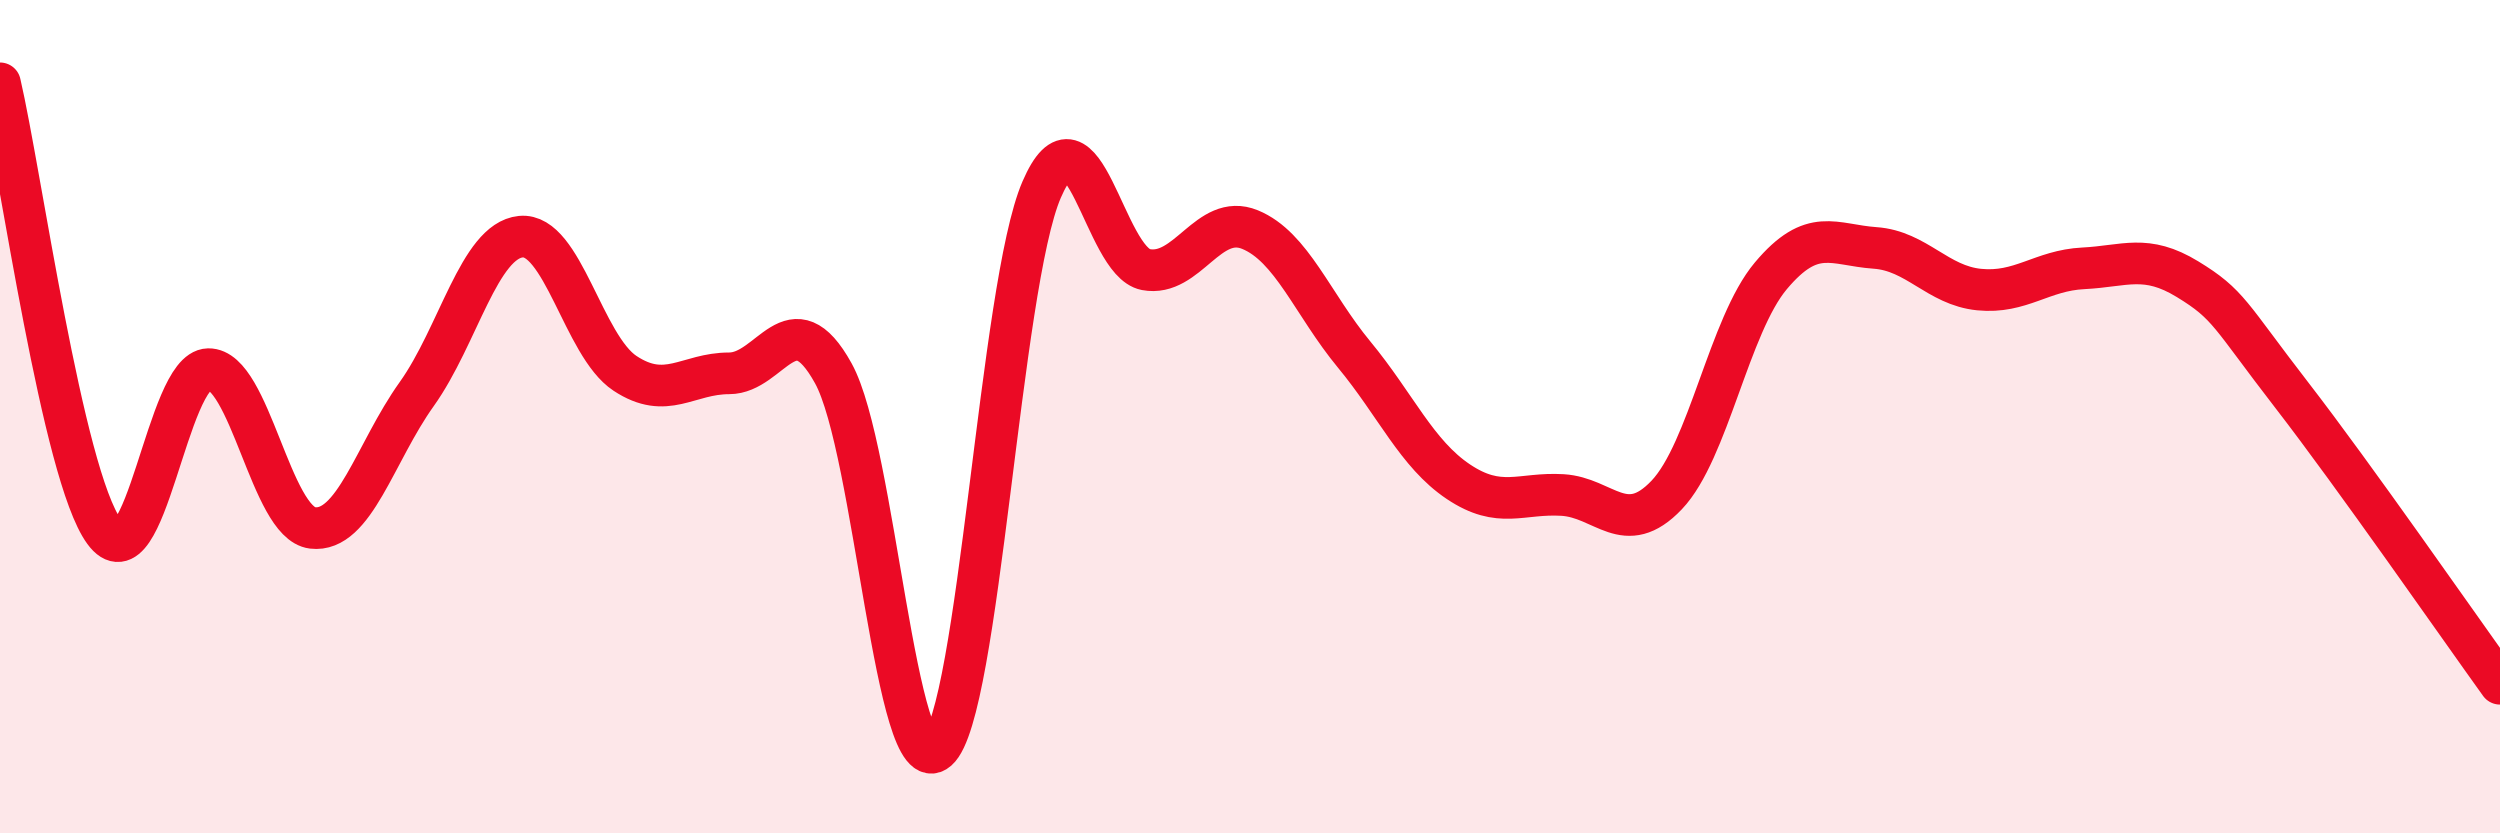 
    <svg width="60" height="20" viewBox="0 0 60 20" xmlns="http://www.w3.org/2000/svg">
      <path
        d="M 0,2 C 0.5,4.15 1.5,11.39 2.5,12.76 C 3.5,14.13 4,8.88 5,8.86 C 6,8.84 6.5,12.55 7.5,12.67 C 8.5,12.79 9,10.86 10,9.46 C 11,8.06 11.5,5.78 12.5,5.68 C 13.5,5.58 14,8.3 15,8.96 C 16,9.62 16.5,8.96 17.5,8.96 C 18.5,8.96 19,7.15 20,8.96 C 21,10.77 21.5,18.88 22.5,18 C 23.5,17.12 24,6.86 25,4.55 C 26,2.24 26.5,6.28 27.5,6.47 C 28.5,6.66 29,5.1 30,5.51 C 31,5.92 31.5,7.3 32.5,8.51 C 33.5,9.72 34,10.89 35,11.56 C 36,12.23 36.5,11.82 37.5,11.88 C 38.5,11.94 39,12.93 40,11.88 C 41,10.83 41.5,7.81 42.5,6.62 C 43.5,5.43 44,5.88 45,5.95 C 46,6.02 46.5,6.85 47.5,6.95 C 48.5,7.05 49,6.49 50,6.44 C 51,6.39 51.5,6.09 52.5,6.7 C 53.5,7.31 53.5,7.54 55,9.48 C 56.5,11.42 59,15.02 60,16.41L60 20L0 20Z"
        fill="#EB0A25"
        opacity="0.1"
        stroke-linecap="round"
        stroke-linejoin="round"
      />
      <path
        d="M 0,2 C 0.5,4.15 1.5,11.39 2.5,12.76 C 3.5,14.13 4,8.88 5,8.86 C 6,8.84 6.5,12.55 7.5,12.67 C 8.5,12.79 9,10.86 10,9.46 C 11,8.06 11.5,5.78 12.5,5.68 C 13.5,5.58 14,8.3 15,8.96 C 16,9.62 16.5,8.96 17.5,8.96 C 18.5,8.96 19,7.15 20,8.96 C 21,10.77 21.5,18.88 22.5,18 C 23.5,17.12 24,6.86 25,4.55 C 26,2.24 26.5,6.28 27.5,6.47 C 28.5,6.66 29,5.1 30,5.51 C 31,5.92 31.5,7.3 32.5,8.51 C 33.5,9.72 34,10.89 35,11.56 C 36,12.23 36.5,11.82 37.5,11.88 C 38.5,11.94 39,12.93 40,11.88 C 41,10.83 41.5,7.81 42.5,6.62 C 43.5,5.43 44,5.88 45,5.95 C 46,6.02 46.5,6.85 47.5,6.95 C 48.5,7.05 49,6.49 50,6.44 C 51,6.39 51.5,6.09 52.5,6.7 C 53.5,7.31 53.5,7.54 55,9.48 C 56.5,11.42 59,15.02 60,16.41"
        stroke="#EB0A25"
        stroke-width="1"
        fill="none"
        stroke-linecap="round"
        stroke-linejoin="round"
      />
    </svg>
  